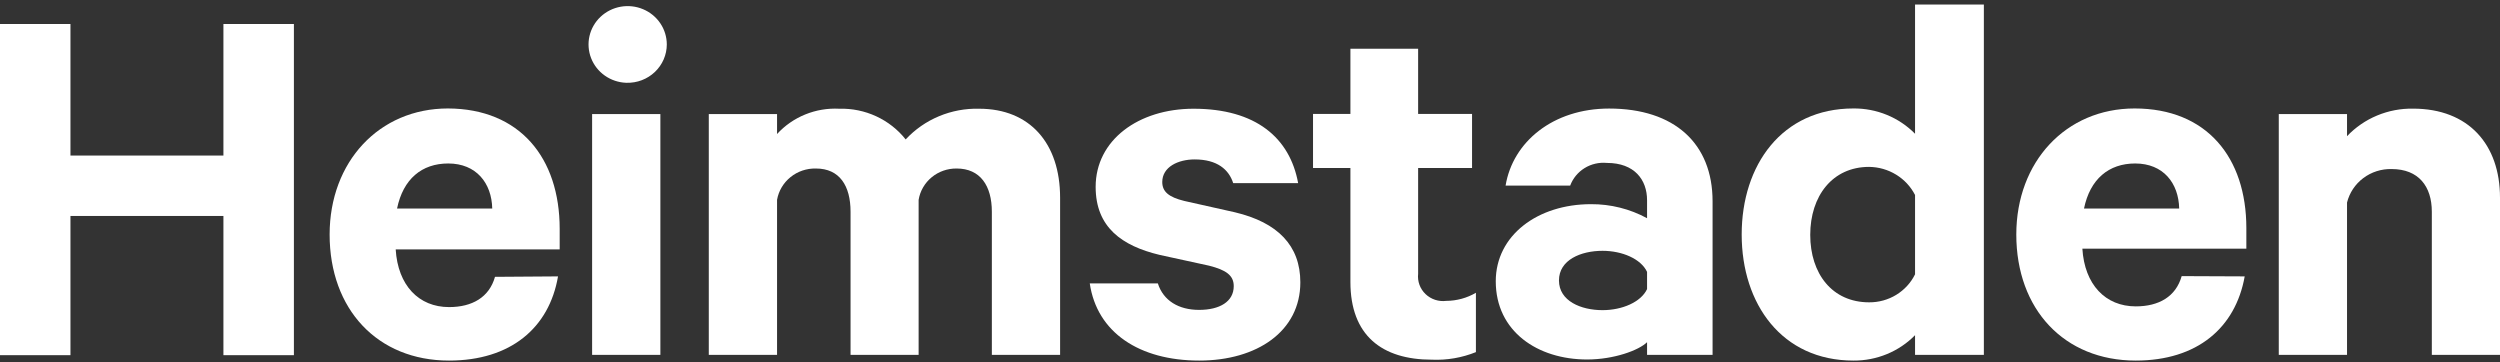 <svg width="200" height="29" viewBox="0 0 200 29" fill="none" xmlns="http://www.w3.org/2000/svg">
<rect x="0" y="0" width="200" height="29" fill="#333333" stroke="none"/>
<path d="M44.642 22.111C43.936 26.231 40.849 28.846 35.925 28.846C30.199 28.846 26.37 24.747 26.37 18.761C26.37 12.941 30.332 8.677 35.837 8.677C41.584 8.698 44.774 12.624 44.774 18.308V19.95H31.655C31.831 22.831 33.499 24.567 35.925 24.567C37.77 24.567 39.137 23.789 39.6 22.147L44.642 22.111ZM31.787 16.68H39.379C39.335 14.648 38.1 13.078 35.859 13.078C33.742 13.078 32.25 14.324 31.765 16.68" fill="white"/>
<path d="M50.096 6.623C49.482 6.601 48.888 6.402 48.389 6.051C47.889 5.7 47.507 5.213 47.288 4.65C47.069 4.087 47.024 3.474 47.158 2.886C47.293 2.298 47.6 1.762 48.043 1.345C48.486 0.928 49.045 0.647 49.649 0.539C50.254 0.43 50.877 0.498 51.442 0.735C52.008 0.971 52.489 1.365 52.827 1.868C53.166 2.371 53.345 2.96 53.344 3.562C53.343 3.971 53.257 4.376 53.094 4.753C52.93 5.13 52.691 5.471 52.392 5.756C52.092 6.041 51.737 6.265 51.348 6.414C50.959 6.563 50.543 6.634 50.125 6.623H50.096ZM52.83 28.392H47.369V9.123H52.83V28.392Z" fill="white"/>
<path d="M92.628 22.673C93.069 24.056 94.296 24.791 95.928 24.791C97.559 24.791 98.699 24.142 98.699 22.889C98.699 22.032 98.089 21.599 96.722 21.253L92.76 20.389C89.761 19.669 87.652 18.185 87.652 14.951C87.652 11.198 91.084 8.698 95.487 8.698C100.463 8.698 103.189 11.025 103.851 14.648H98.655C98.309 13.568 97.383 12.754 95.575 12.754C94.252 12.754 92.981 13.351 92.981 14.562C92.981 15.339 93.51 15.772 94.737 16.074L98.787 16.982C102.226 17.796 104.027 19.654 104.027 22.586C104.027 26.512 100.551 28.846 95.942 28.846C91.143 28.846 87.755 26.599 87.182 22.673H92.628Z" fill="white"/>
<path d="M108.033 13.438H105.042V9.116H108.033V3.901H113.45V9.116H117.764V13.438H113.45V21.909C113.418 22.204 113.454 22.503 113.556 22.783C113.658 23.062 113.824 23.316 114.04 23.524C114.257 23.732 114.518 23.889 114.806 23.984C115.093 24.078 115.398 24.108 115.699 24.07C116.535 24.066 117.355 23.842 118.073 23.422V28.169C116.958 28.619 115.757 28.826 114.552 28.774C110.547 28.774 108.033 26.829 108.033 22.558V13.438Z" fill="white"/>
<path d="M131.765 28.392V27.376C131.104 28.025 129.12 28.759 126.966 28.759C123.005 28.759 119.661 26.512 119.661 22.5C119.661 18.833 123.005 16.334 127.275 16.334C128.845 16.324 130.392 16.711 131.765 17.457V16.017C131.765 14.374 130.751 13.034 128.554 13.034C127.927 12.974 127.299 13.119 126.766 13.448C126.234 13.777 125.829 14.27 125.613 14.85H120.447C121.02 11.356 124.239 8.684 128.73 8.684C133.963 8.684 137.006 11.486 137.006 16.103V28.392H131.765ZM131.765 21.751C131.28 20.713 129.781 20.065 128.201 20.065C126.481 20.065 124.717 20.785 124.717 22.435C124.717 24.084 126.481 24.812 128.201 24.812C129.781 24.812 131.28 24.164 131.765 23.127V21.751Z" fill="white"/>
<path d="M153.204 26.815C152.567 27.464 151.8 27.979 150.952 28.328C150.104 28.677 149.193 28.854 148.273 28.846C142.548 28.846 139.335 24.315 139.335 18.761C139.335 13.207 142.548 8.677 148.273 8.677C149.192 8.668 150.103 8.843 150.952 9.191C151.799 9.539 152.565 10.053 153.204 10.701V0.364H158.709V28.392H153.204V26.815ZM153.204 15.599C152.86 14.93 152.337 14.367 151.688 13.971C151.04 13.574 150.293 13.36 149.529 13.351C146.589 13.351 144.819 15.685 144.819 18.79C144.819 21.895 146.575 24.186 149.529 24.186C150.295 24.192 151.048 23.985 151.698 23.588C152.349 23.191 152.872 22.622 153.204 21.945V15.599Z" fill="white"/>
<path d="M179.576 22.111C178.841 26.217 175.791 28.846 170.859 28.846C165.134 28.846 161.304 24.747 161.304 18.761C161.304 12.941 165.265 8.677 170.77 8.677C176.541 8.677 179.708 12.602 179.708 18.25V19.892H166.589C166.765 22.774 168.44 24.51 170.859 24.51C172.71 24.51 174.07 23.732 174.534 22.089L179.576 22.111ZM166.721 16.68H174.335C174.29 14.648 173.064 13.078 170.814 13.078C168.705 13.078 167.206 14.324 166.721 16.68Z" fill="white"/>
<path d="M182.302 9.123H187.762V10.895C188.436 10.185 189.255 9.621 190.166 9.242C191.076 8.862 192.057 8.674 193.047 8.691C197.494 8.691 200 11.572 200 15.815V28.392H194.546V16.939C194.546 14.908 193.488 13.524 191.327 13.524C190.51 13.505 189.711 13.761 189.062 14.248C188.414 14.736 187.956 15.426 187.762 16.204V28.392H182.302V9.123Z" fill="white"/>
<path d="M23.512 1.92V28.414H17.874V17.277H5.637V28.414H0V1.92H5.637V12.444H17.874V1.92H23.512Z" fill="white"/>
<path d="M78.333 8.698C82.383 8.698 84.808 11.457 84.808 15.815V28.392H79.348V16.939C79.348 14.864 78.422 13.481 76.533 13.481C75.803 13.472 75.094 13.72 74.536 14.18C73.977 14.64 73.606 15.282 73.49 15.988V28.392H68.044V16.939C68.044 14.864 67.169 13.481 65.273 13.481C64.534 13.464 63.813 13.707 63.243 14.168C62.672 14.628 62.289 15.274 62.164 15.988V28.392H56.703V9.123H62.164V10.722C62.786 10.042 63.556 9.507 64.418 9.157C65.279 8.806 66.209 8.65 67.14 8.698C68.16 8.669 69.173 8.876 70.097 9.303C71.02 9.73 71.827 10.364 72.454 11.154C73.196 10.355 74.105 9.722 75.12 9.298C76.135 8.874 77.231 8.669 78.333 8.698Z" fill="white"/>
</svg>
